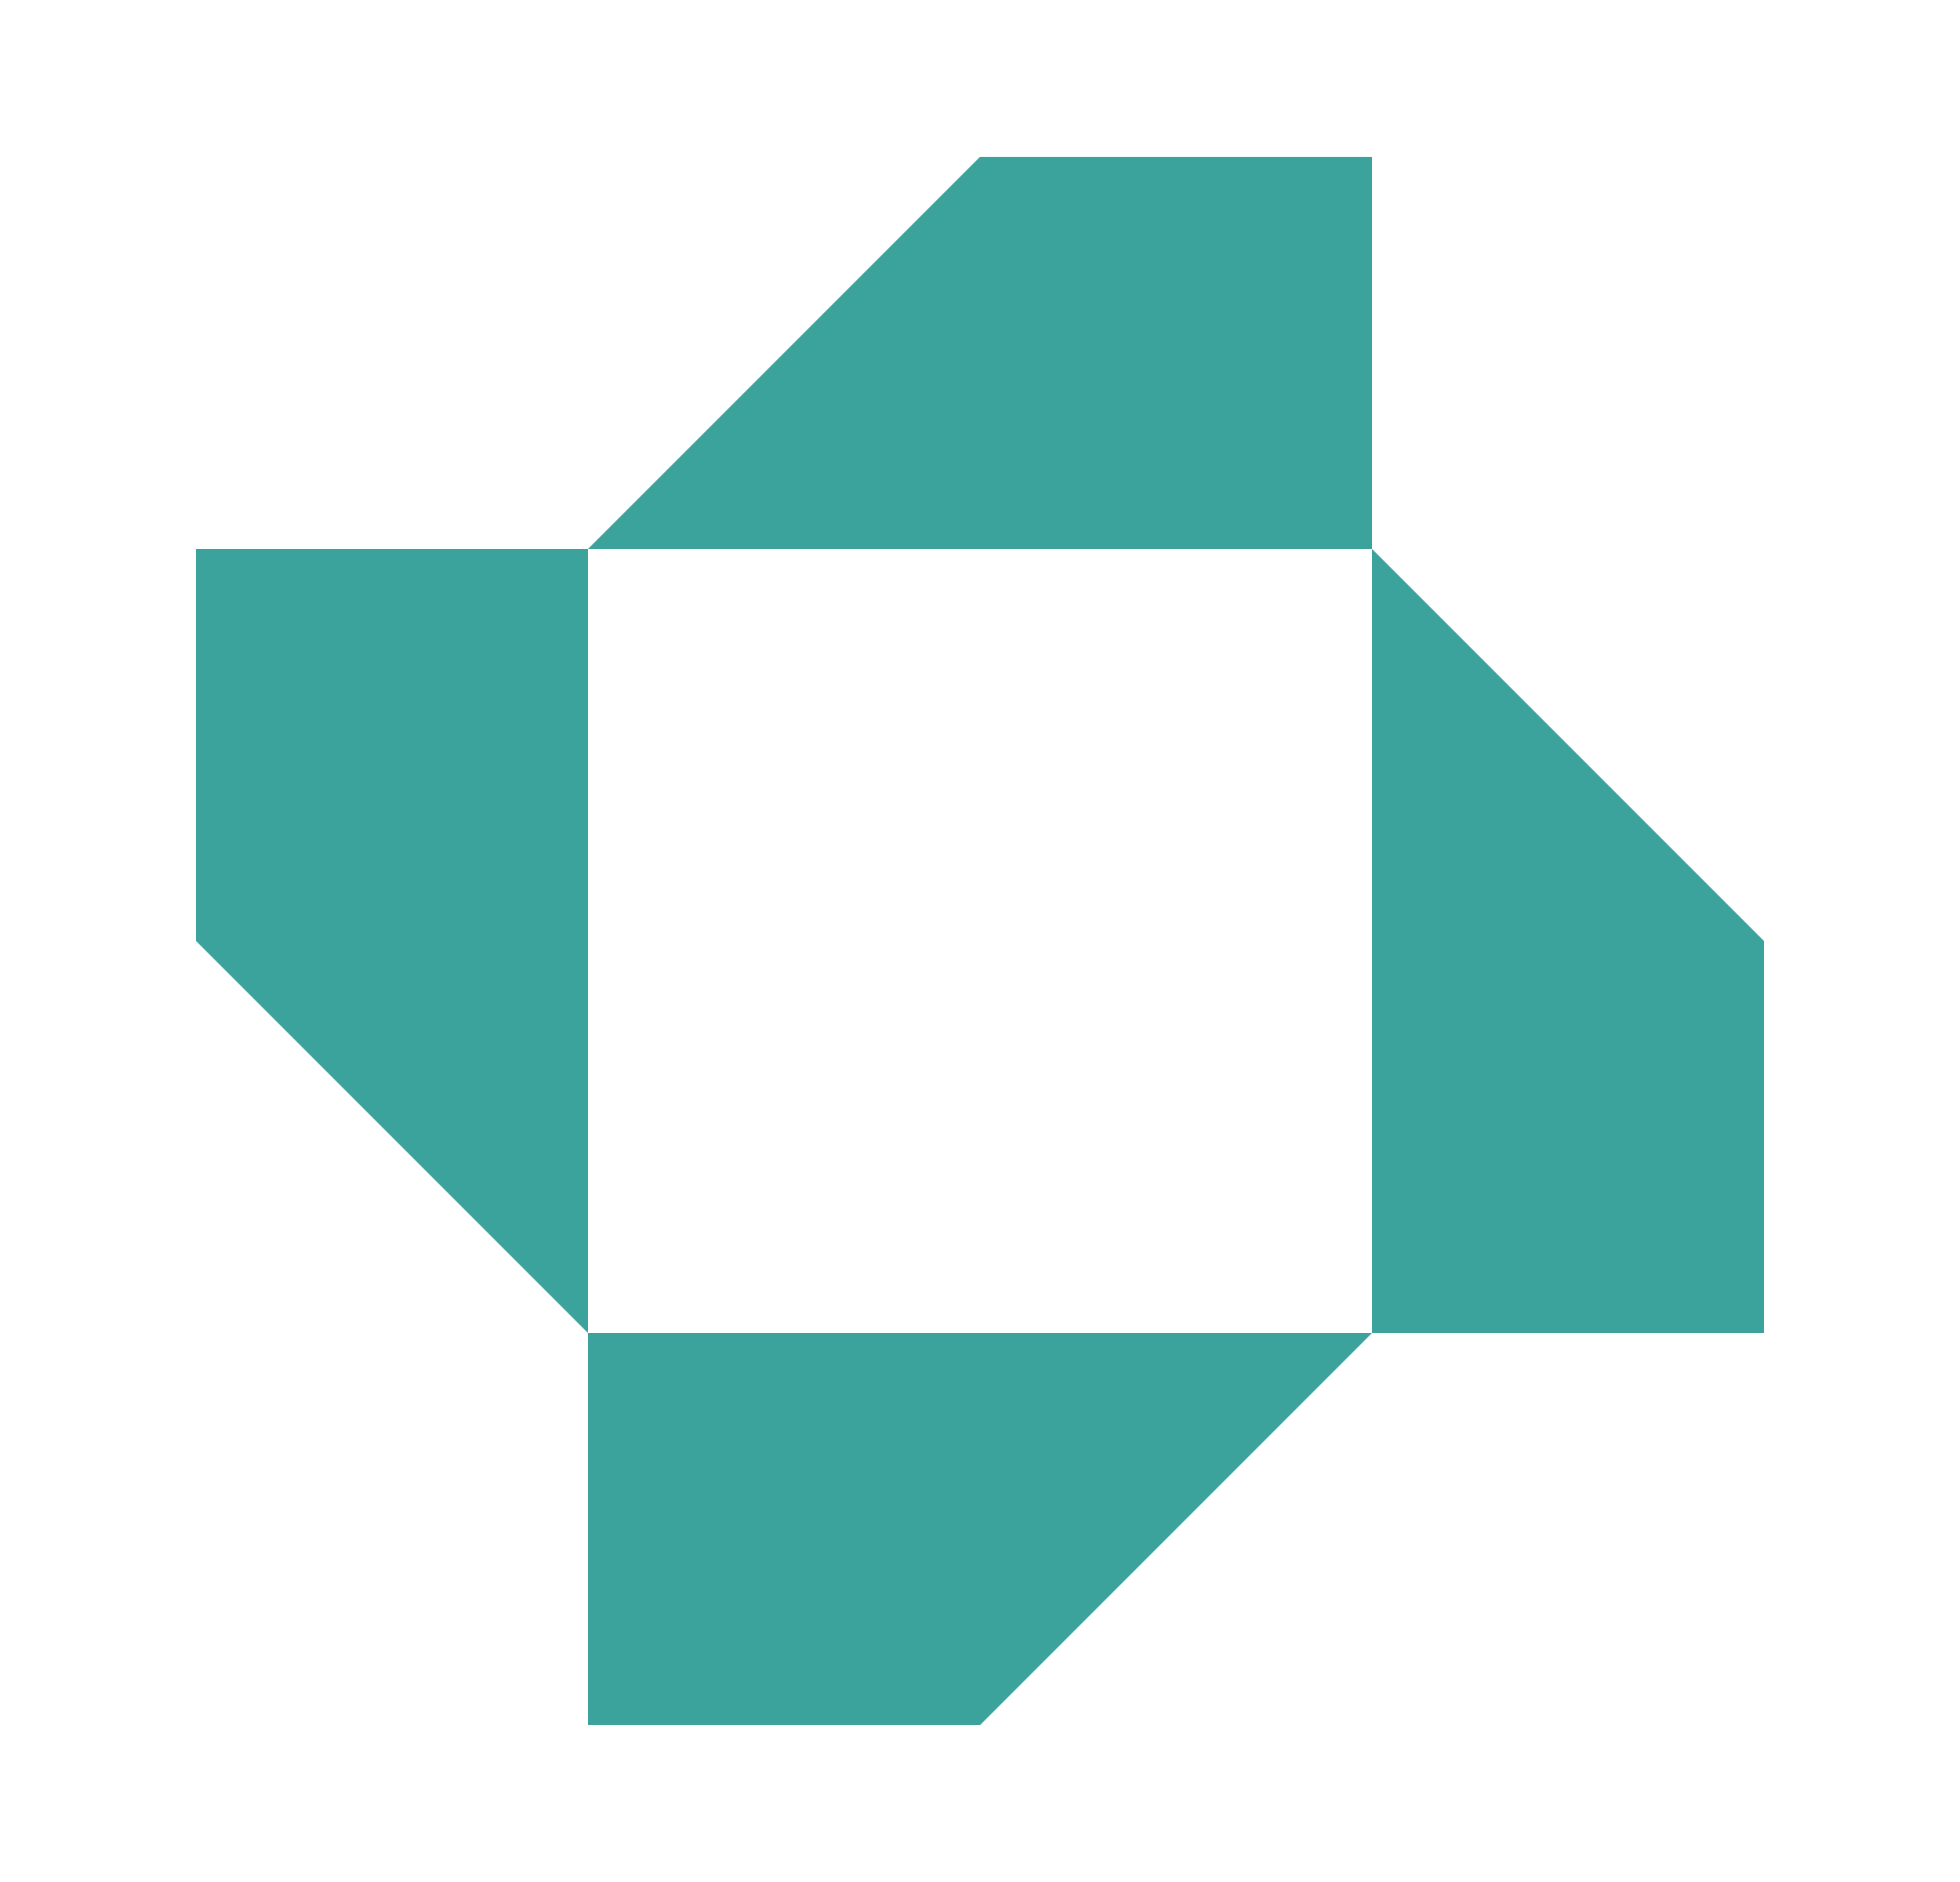 <svg width="25" height="24" viewBox="0 0 25 24" fill="none" xmlns="http://www.w3.org/2000/svg">
    <path d="M7.5 7L12.5 2H17.5V7H7.5Z" fill="#3CA39C"/>
    <path d="M7.5 17V7H2.5V12L7.5 17Z" fill="#3CA39C"/>
    <path d="M17.5 17V7L22.5 12V17H17.5Z" fill="#3CA39C"/>
    <path d="M17.5 17H7.5V22H12.5L17.5 17Z" fill="#3CA39C"/>
</svg>
